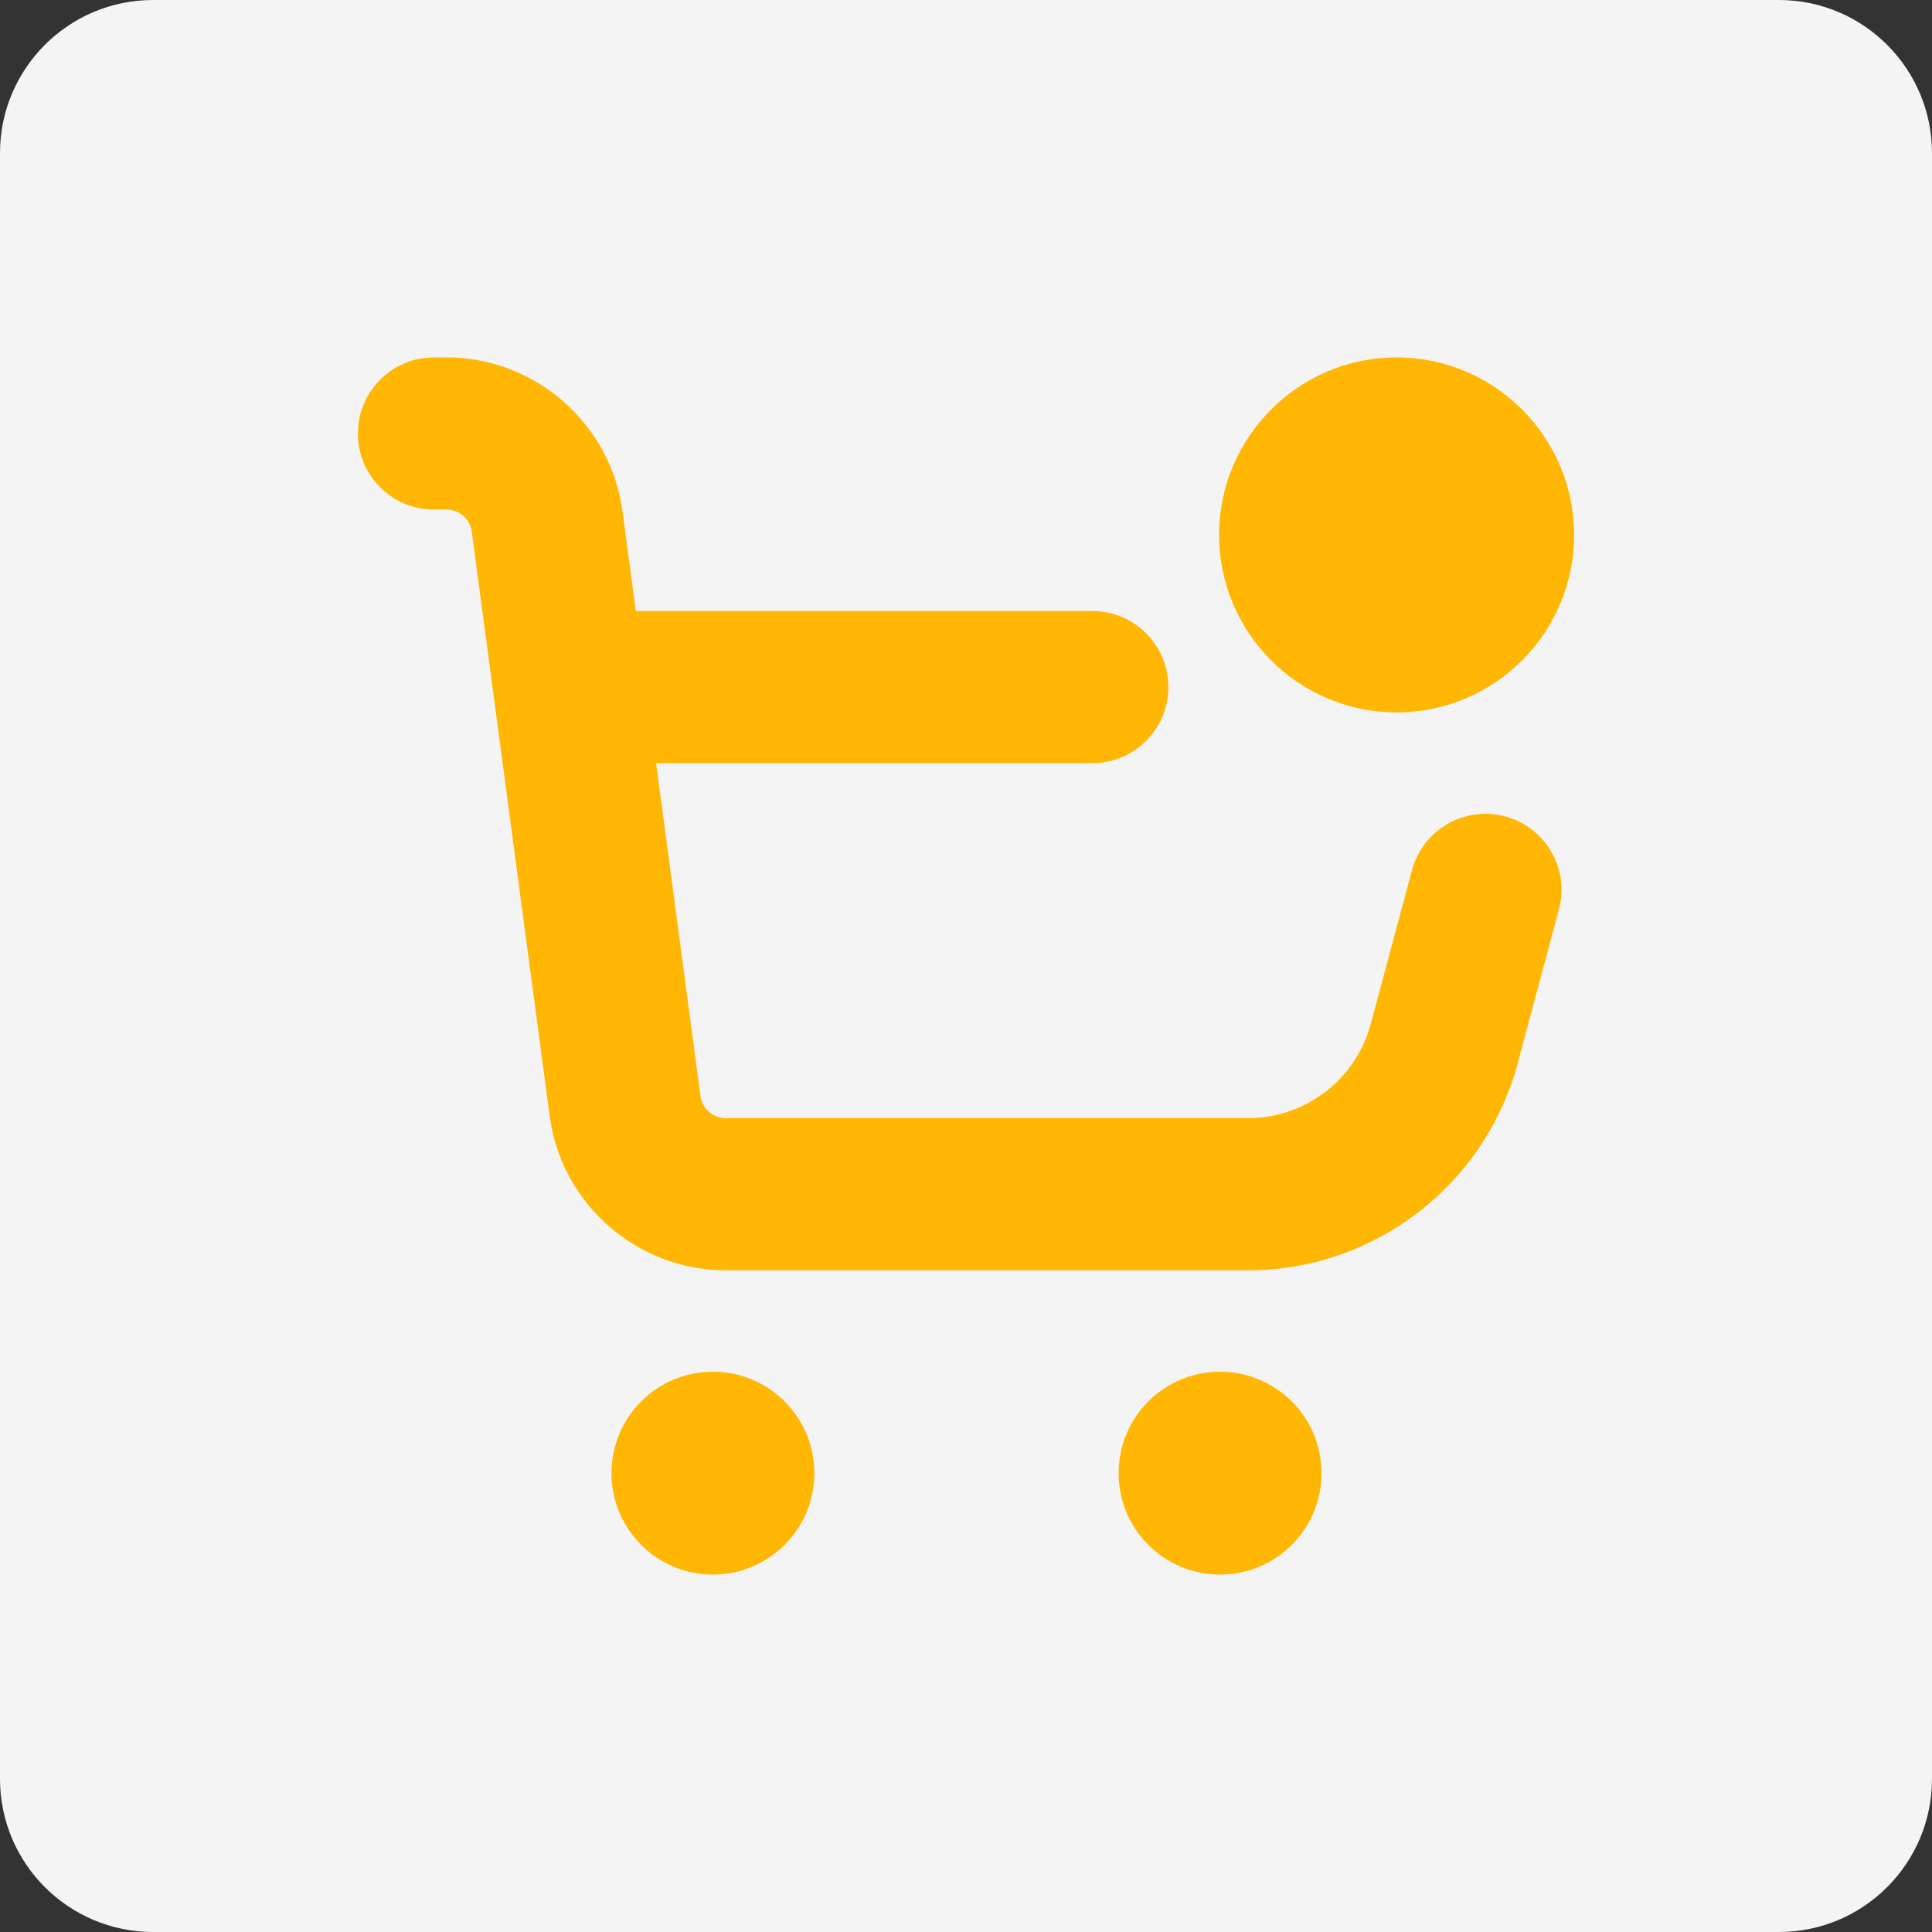 <?xml version="1.0" encoding="UTF-8" standalone="no"?>
<!DOCTYPE svg PUBLIC "-//W3C//DTD SVG 1.1//EN" "http://www.w3.org/Graphics/SVG/1.1/DTD/svg11.dtd">
<svg width="100%" height="100%" viewBox="0 0 600 600" version="1.1" xmlns="http://www.w3.org/2000/svg" xmlns:xlink="http://www.w3.org/1999/xlink" xml:space="preserve" xmlns:serif="http://www.serif.com/" style="fill-rule:evenodd;clip-rule:evenodd;stroke-linejoin:round;stroke-miterlimit:2;">
    <rect x="0" y="0" width="600" height="600" fill="#333333" stroke="none"/>
    <path d="M600,47.539C600,21.301 578.699,0 552.461,0L47.539,0C21.301,0 0,21.301 0,47.539L0,552.461C0,578.699 21.301,600 47.539,600L552.461,600C578.699,600 600,578.699 600,552.461L600,47.539Z" style="fill:rgb(244,244,244);"/>
    <g transform="matrix(15.75,0,0,15.75,110.85,111)">
        <path d="M23.7,10.888L22.886,13.924C22.242,16.324 20.058,18 17.574,18L7.27,18C5.523,18 4.032,16.694 3.801,14.963L2.264,3.434C2.231,3.186 2.018,3 1.768,3L1.519,3C0.69,3 0.019,2.329 0.019,1.5C0.019,0.671 0.69,0 1.519,0L1.768,0C3.515,0 5.007,1.306 5.237,3.038L5.499,5L14.5,5C15.329,5 16,5.671 16,6.5C16,7.329 15.329,8 14.5,8L5.899,8L6.774,14.566C6.807,14.813 7.02,15 7.27,15L17.574,15C18.703,15 19.696,14.238 19.989,13.147L20.803,10.111C21.018,9.311 21.841,8.835 22.64,9.05C23.44,9.264 23.915,10.087 23.701,10.887L23.7,10.888ZM7.019,20C5.914,20 5.019,20.895 5.019,22C5.019,23.105 5.914,24 7.019,24C8.124,24 9.019,23.105 9.019,22C9.019,20.895 8.124,20 7.019,20ZM17.019,20C15.914,20 15.019,20.895 15.019,22C15.019,23.105 15.914,24 17.019,24C18.124,24 19.019,23.105 19.019,22C19.019,20.895 18.124,20 17.019,20ZM20.5,7C22.43,7 24,5.43 24,3.5C24,1.57 22.43,0 20.5,0C18.57,0 17,1.57 17,3.5C17,5.43 18.57,7 20.5,7Z" style="fill:rgb(255,183,3);fill-rule:nonzero;"/>
    </g>
</svg>

